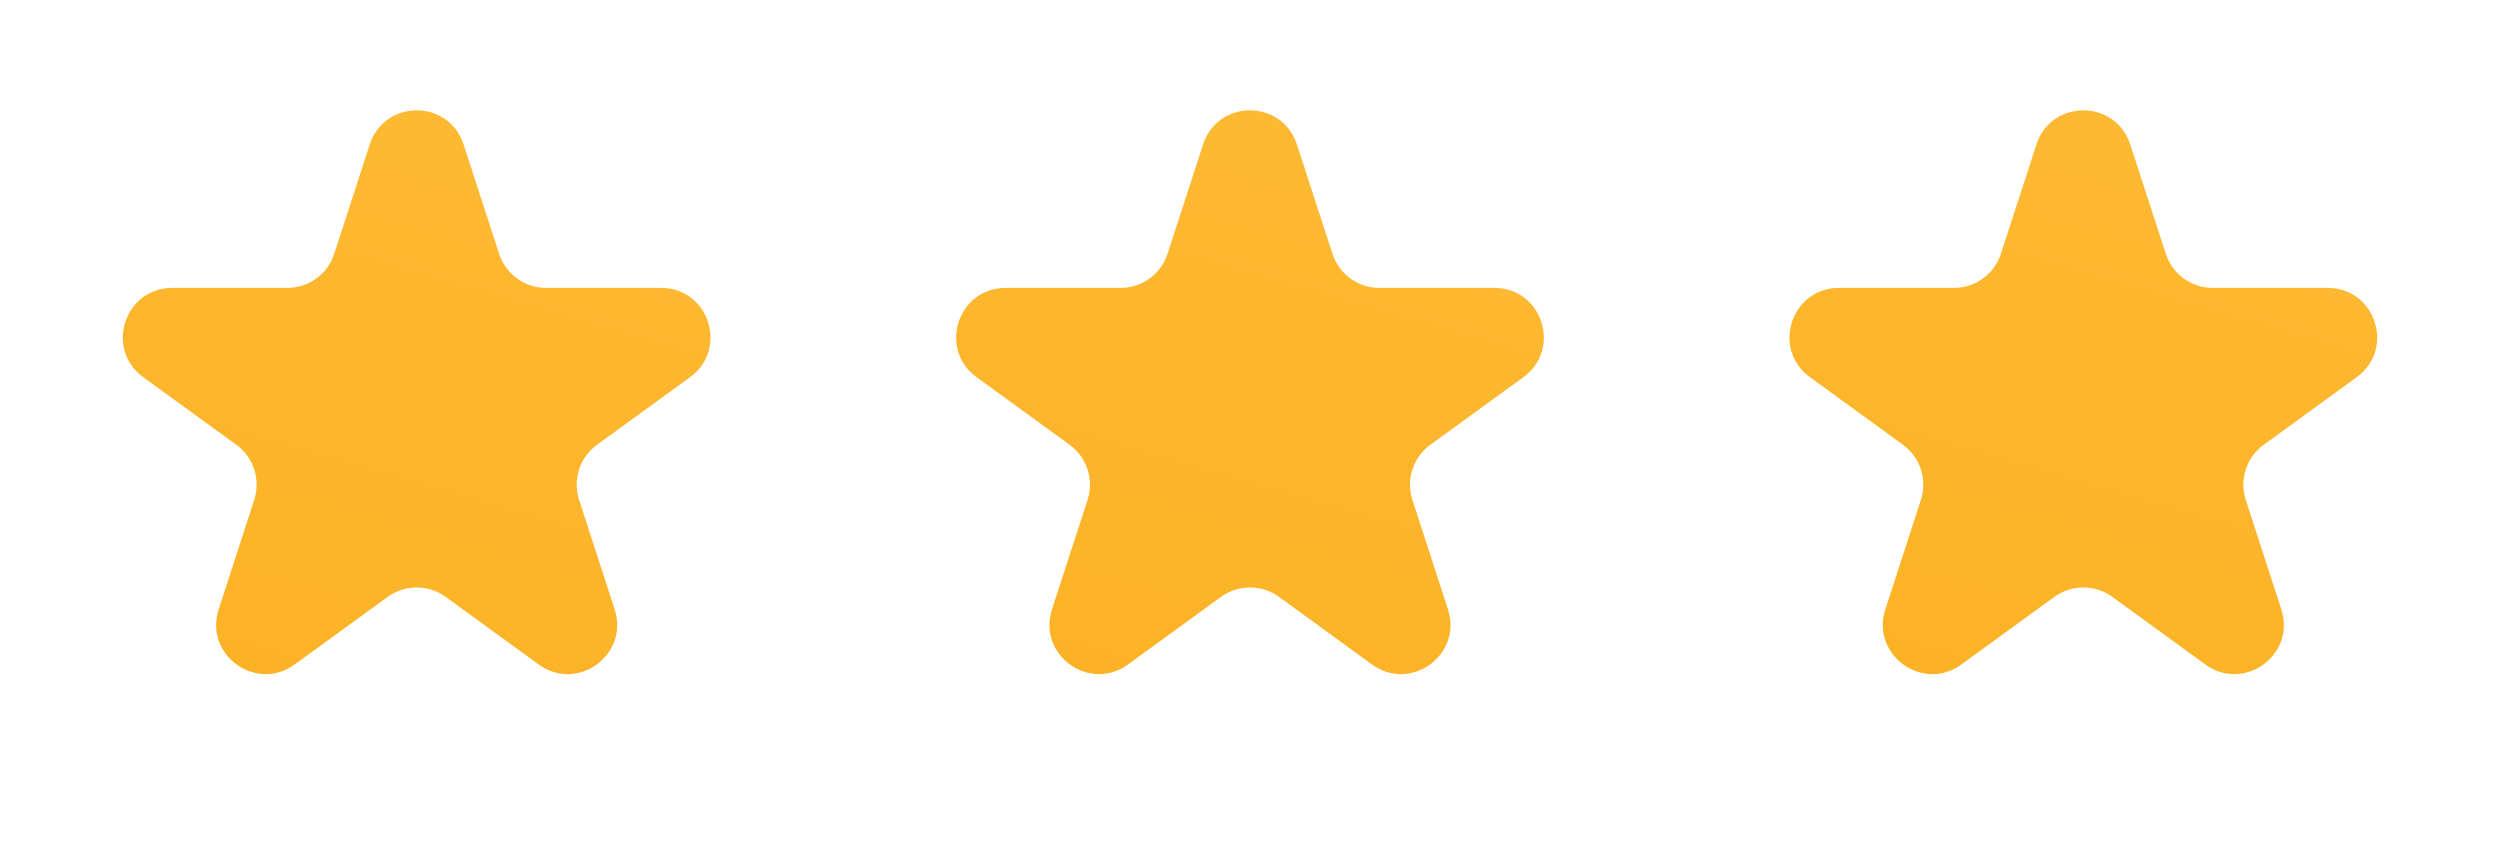 <?xml version="1.0" encoding="UTF-8"?> <svg xmlns="http://www.w3.org/2000/svg" width="76" height="26" viewBox="0 0 76 26" fill="none"> <path d="M11.24 4.391C11.689 3.009 13.644 3.009 14.093 4.391L15.174 7.716C15.375 8.334 15.95 8.752 16.6 8.752L20.097 8.752C21.55 8.752 22.154 10.612 20.979 11.466L18.15 13.521C17.624 13.903 17.404 14.58 17.605 15.198L18.685 18.524C19.134 19.906 17.553 21.055 16.377 20.201L13.548 18.145C13.023 17.764 12.311 17.764 11.785 18.145L8.956 20.201C7.781 21.055 6.199 19.906 6.648 18.524L7.728 15.198C7.929 14.58 7.709 13.903 7.184 13.521L4.355 11.466C3.179 10.612 3.783 8.752 5.236 8.752L8.733 8.752C9.383 8.752 9.959 8.334 10.16 7.716L11.24 4.391Z" fill="url(#paint0_linear_458_435)"></path> <path d="M36.573 4.391C37.022 3.009 38.977 3.009 39.426 4.391L40.507 7.716C40.708 8.334 41.283 8.752 41.933 8.752L45.43 8.752C46.883 8.752 47.487 10.612 46.312 11.466L43.483 13.521C42.957 13.903 42.737 14.58 42.938 15.198L44.018 18.524C44.467 19.906 42.886 21.055 41.71 20.201L38.881 18.145C38.356 17.764 37.644 17.764 37.118 18.145L34.289 20.201C33.114 21.055 31.532 19.906 31.981 18.524L33.062 15.198C33.262 14.58 33.042 13.903 32.517 13.521L29.688 11.466C28.512 10.612 29.116 8.752 30.57 8.752L34.066 8.752C34.716 8.752 35.292 8.334 35.493 7.716L36.573 4.391Z" fill="url(#paint1_linear_458_435)"></path> <path d="M61.907 4.391C62.356 3.009 64.311 3.009 64.76 4.391L65.841 7.716C66.041 8.334 66.618 8.752 67.267 8.752L70.764 8.752C72.217 8.752 72.821 10.612 71.645 11.466L68.817 13.521C68.291 13.903 68.071 14.58 68.272 15.198L69.352 18.524C69.801 19.906 68.22 21.055 67.044 20.201L64.215 18.145C63.69 17.764 62.978 17.764 62.452 18.145L59.623 20.201C58.448 21.055 56.866 19.906 57.315 18.524L58.395 15.198C58.596 14.58 58.376 13.903 57.85 13.521L55.022 11.466C53.846 10.612 54.45 8.752 55.904 8.752L59.4 8.752C60.05 8.752 60.626 8.334 60.827 7.716L61.907 4.391Z" fill="url(#paint2_linear_458_435)"></path> <defs> <linearGradient id="paint0_linear_458_435" x1="15.865" y1="-0.481" x2="7.297" y2="29.158" gradientUnits="userSpaceOnUse"> <stop stop-color="#FFBB37"></stop> <stop offset="1" stop-color="#FAAF1E"></stop> </linearGradient> <linearGradient id="paint1_linear_458_435" x1="41.198" y1="-0.481" x2="32.63" y2="29.158" gradientUnits="userSpaceOnUse"> <stop stop-color="#FFBB37"></stop> <stop offset="1" stop-color="#FAAF1E"></stop> </linearGradient> <linearGradient id="paint2_linear_458_435" x1="66.532" y1="-0.481" x2="57.964" y2="29.158" gradientUnits="userSpaceOnUse"> <stop stop-color="#FFBB37"></stop> <stop offset="1" stop-color="#FAAF1E"></stop> </linearGradient> </defs> </svg> 